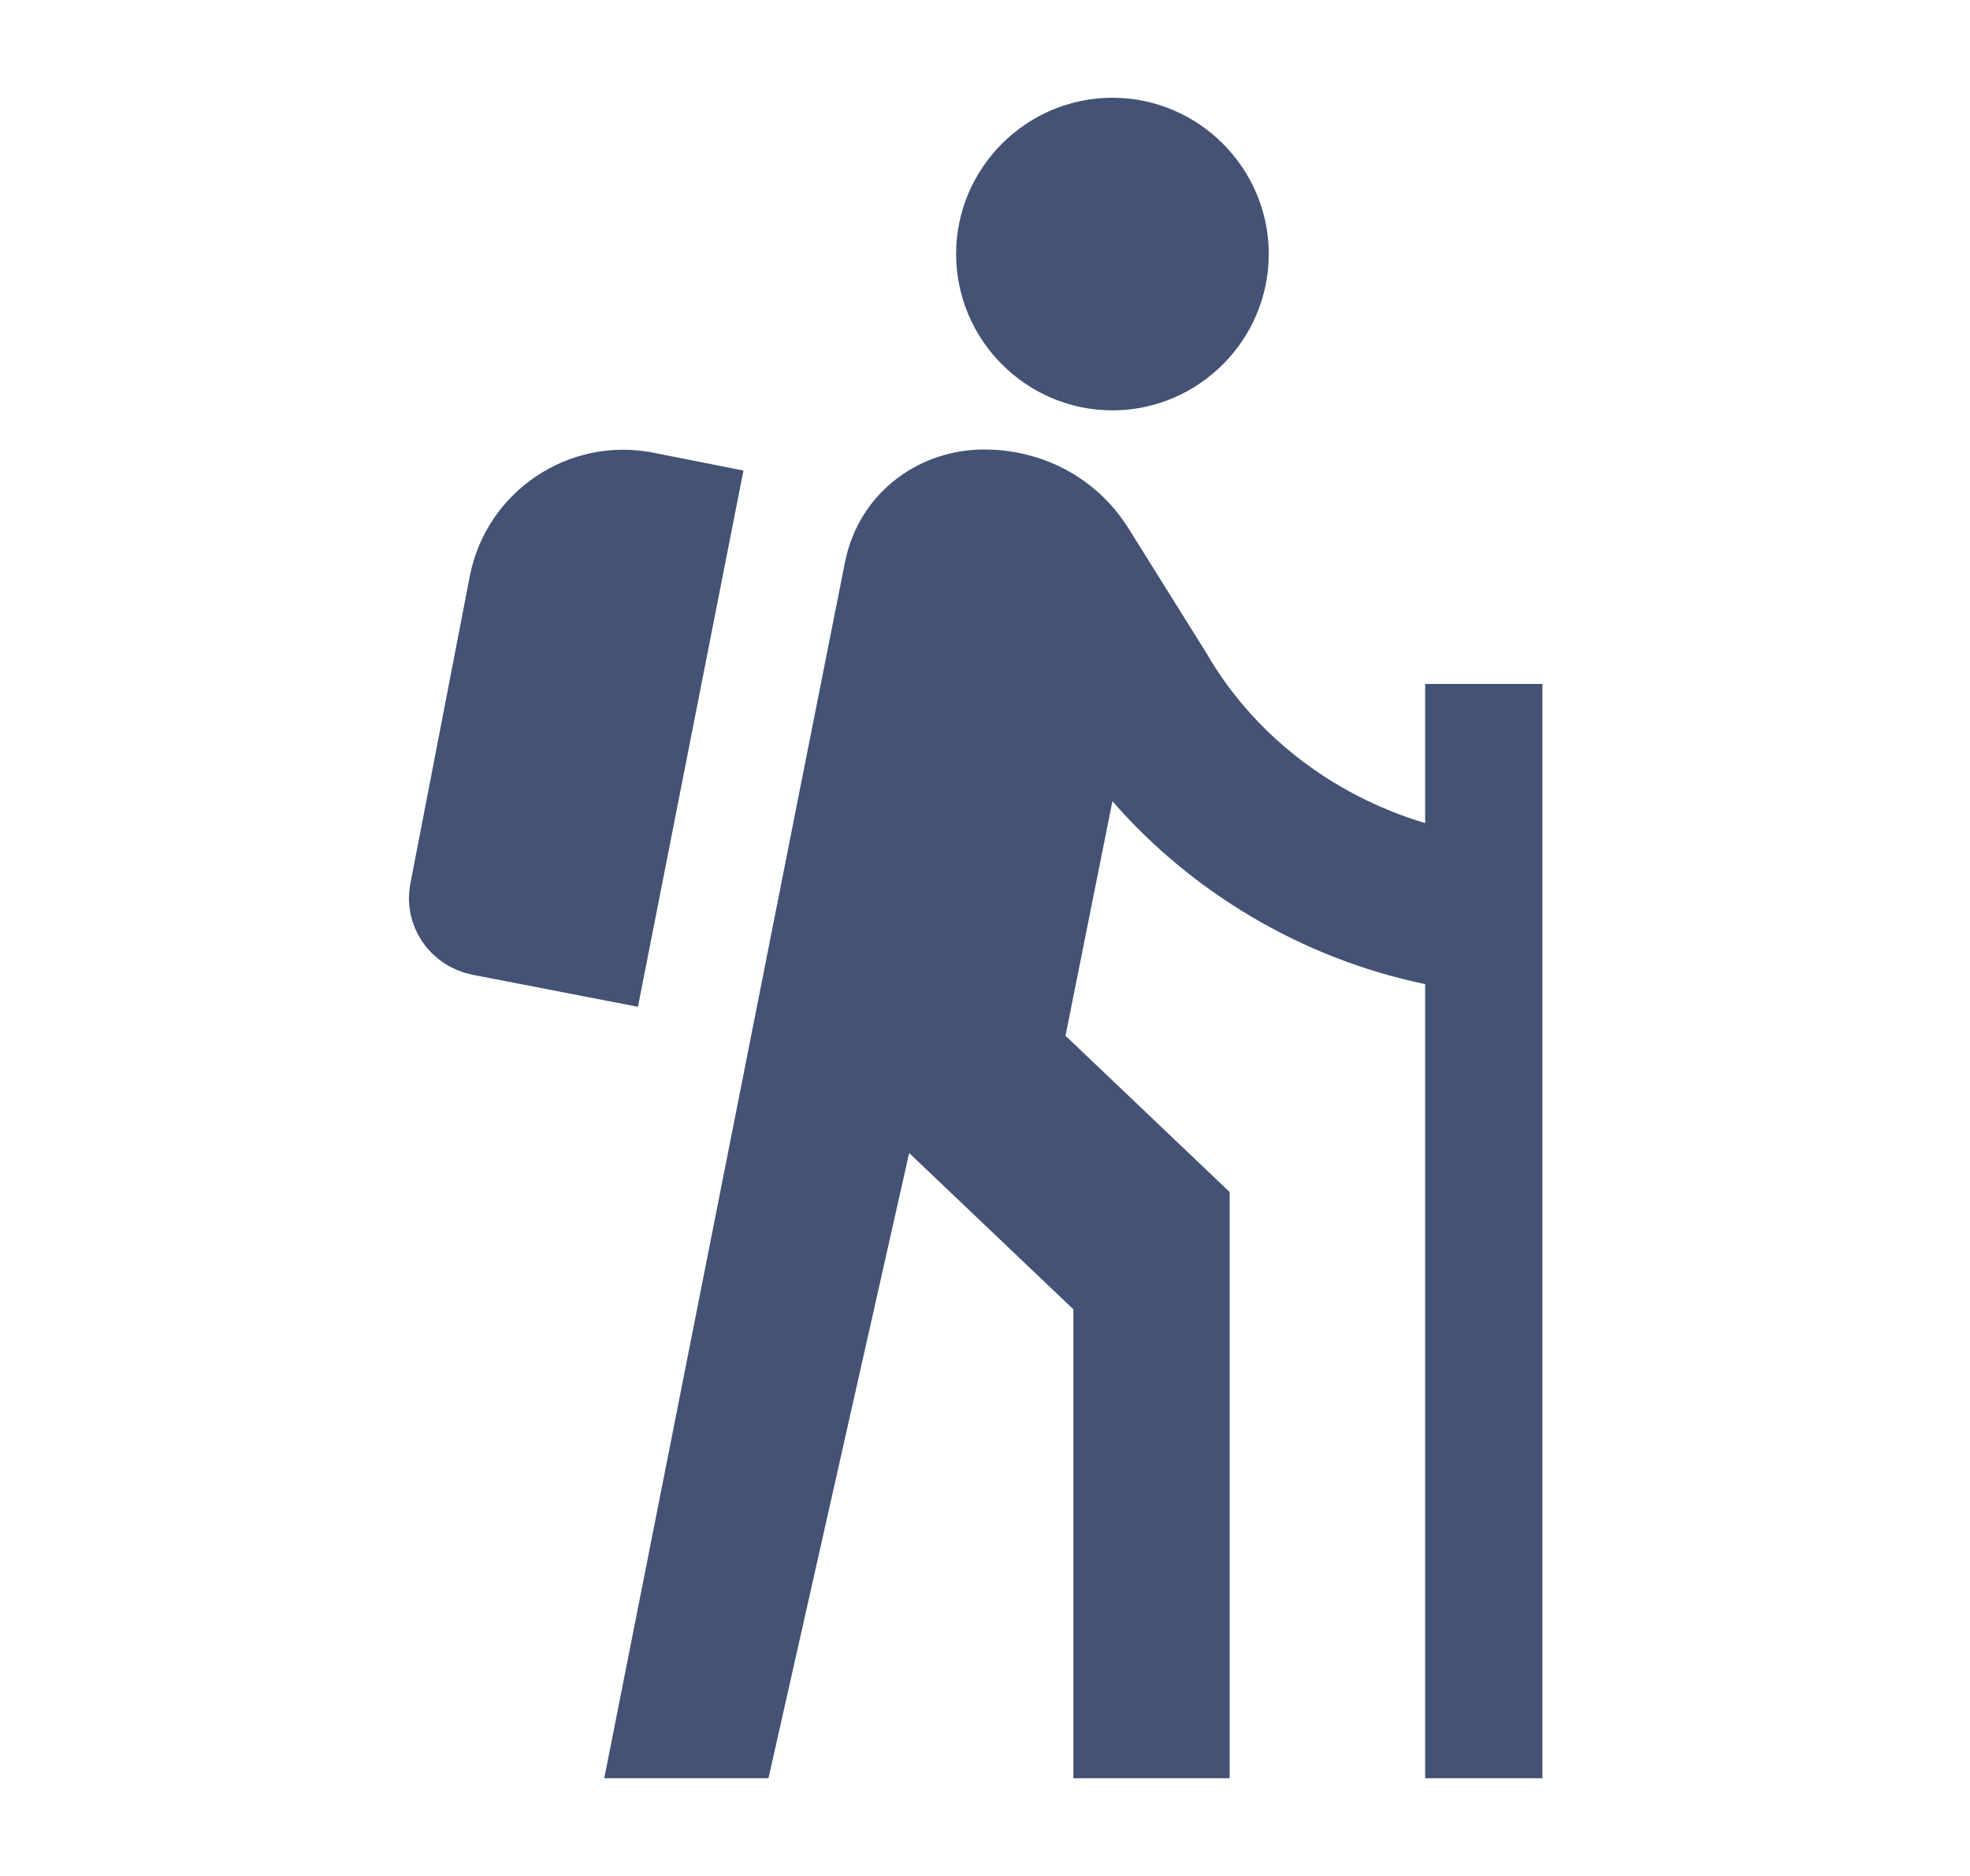 <svg width="21" height="20" viewBox="0 0 21 20" fill="none" xmlns="http://www.w3.org/2000/svg">
<path d="M15.047 9.254L15.692 9.448V8.775V7.792H15.942V18.458H15.692V10.492V10.085L15.293 10.002C14.078 9.75 12.999 9.092 12.236 8.214L11.568 7.446L11.368 8.444L10.868 10.944L10.814 11.214L11.013 11.404L12.608 12.923V18.458H11.942V13.958V13.744L11.786 13.596L10.036 11.93L9.397 11.321L9.204 12.182L7.792 18.458H7.05L7.311 17.14L8.156 12.866C8.778 9.721 9.419 6.481 9.498 6.091C9.602 5.576 10.042 5.292 10.492 5.292C10.94 5.292 11.357 5.505 11.601 5.891C11.602 5.891 11.602 5.892 11.602 5.892L12.429 7.216C12.979 8.167 13.907 8.911 15.047 9.254ZM4.865 9.517L4.865 9.517L4.866 9.512L5.499 6.237C5.499 6.237 5.499 6.237 5.499 6.237C5.622 5.608 6.234 5.194 6.862 5.316C6.862 5.316 6.863 5.316 6.863 5.316L7.338 5.41L6.406 10.148L5.131 9.901C4.941 9.862 4.831 9.683 4.865 9.517ZM13.025 2.708C13.025 3.349 12.499 3.875 11.858 3.875C11.218 3.875 10.692 3.349 10.692 2.708C10.692 2.068 11.218 1.542 11.858 1.542C12.499 1.542 13.025 2.068 13.025 2.708Z" fill="#445275" stroke="#445275"/>
</svg>
